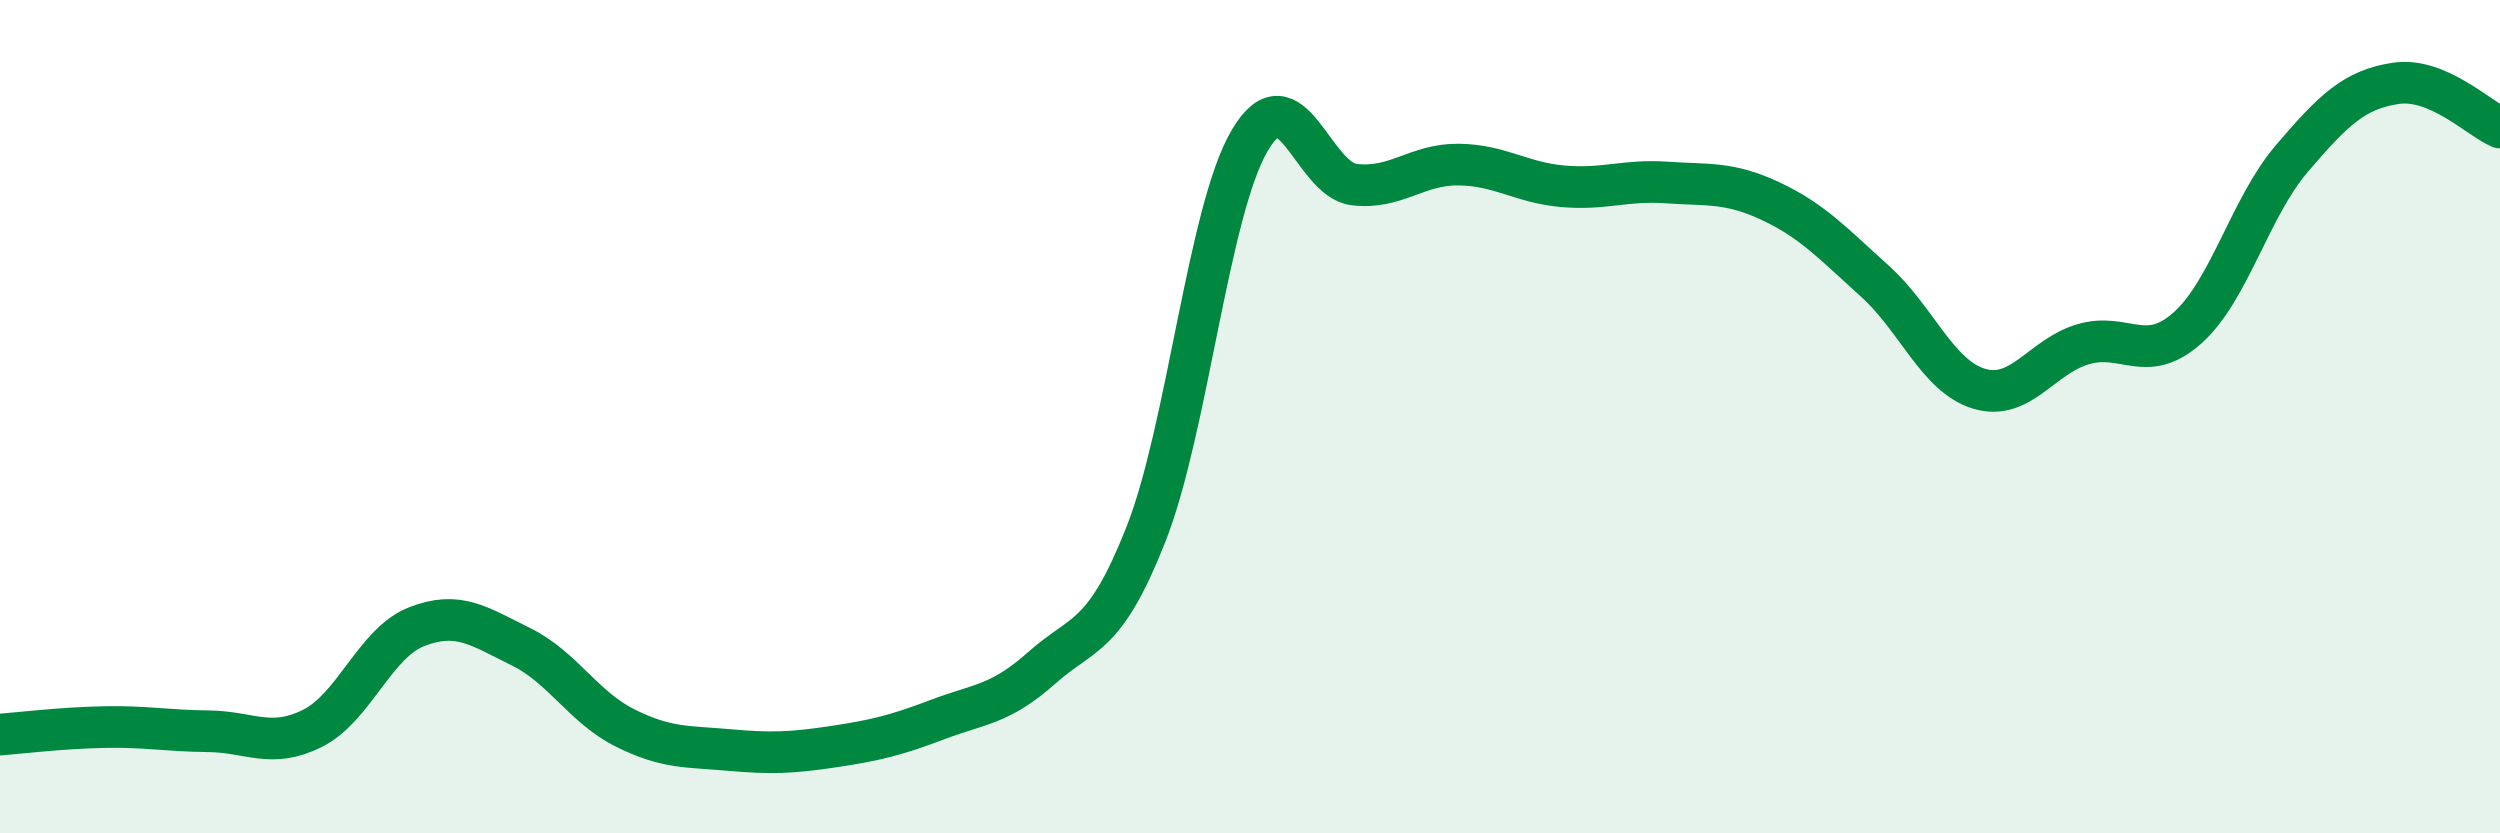 
    <svg width="60" height="20" viewBox="0 0 60 20" xmlns="http://www.w3.org/2000/svg">
      <path
        d="M 0,17.63 C 0.5,17.59 1.5,17.47 2.5,17.45 C 3.5,17.43 4,17.54 5,17.55 C 6,17.56 6.5,17.98 7.5,17.48 C 8.5,16.98 9,15.43 10,15.04 C 11,14.65 11.5,15.03 12.5,15.52 C 13.5,16.01 14,16.97 15,17.47 C 16,17.97 16.5,17.91 17.5,18 C 18.5,18.09 19,18.07 20,17.92 C 21,17.77 21.5,17.65 22.5,17.27 C 23.5,16.89 24,16.92 25,16.03 C 26,15.14 26.5,15.36 27.5,12.83 C 28.5,10.3 29,5.04 30,3.36 C 31,1.68 31.5,4.31 32.5,4.43 C 33.5,4.55 34,3.94 35,3.95 C 36,3.96 36.5,4.38 37.5,4.47 C 38.5,4.56 39,4.31 40,4.38 C 41,4.45 41.5,4.36 42.5,4.83 C 43.5,5.3 44,5.85 45,6.75 C 46,7.65 46.5,9.03 47.5,9.33 C 48.5,9.63 49,8.55 50,8.26 C 51,7.97 51.5,8.76 52.5,7.87 C 53.5,6.98 54,4.98 55,3.81 C 56,2.64 56.5,2.15 57.5,2 C 58.5,1.85 59.5,2.85 60,3.06L60 20L0 20Z"
        fill="#008740"
        opacity="0.1"
        stroke-linecap="round"
        stroke-linejoin="round"
      />
      <path
        d="M 0,17.63 C 0.5,17.59 1.5,17.47 2.5,17.45 C 3.5,17.43 4,17.54 5,17.55 C 6,17.56 6.5,17.98 7.5,17.48 C 8.5,16.98 9,15.43 10,15.04 C 11,14.65 11.5,15.03 12.5,15.52 C 13.5,16.01 14,16.97 15,17.47 C 16,17.97 16.5,17.91 17.5,18 C 18.5,18.09 19,18.07 20,17.92 C 21,17.77 21.5,17.65 22.5,17.27 C 23.5,16.89 24,16.92 25,16.03 C 26,15.14 26.5,15.36 27.5,12.83 C 28.5,10.3 29,5.04 30,3.36 C 31,1.68 31.5,4.31 32.5,4.43 C 33.5,4.55 34,3.94 35,3.95 C 36,3.96 36.5,4.38 37.5,4.47 C 38.5,4.56 39,4.31 40,4.38 C 41,4.45 41.5,4.36 42.5,4.83 C 43.5,5.3 44,5.85 45,6.75 C 46,7.65 46.5,9.03 47.5,9.33 C 48.5,9.63 49,8.55 50,8.26 C 51,7.97 51.5,8.76 52.5,7.87 C 53.5,6.98 54,4.98 55,3.81 C 56,2.64 56.5,2.15 57.5,2 C 58.5,1.85 59.5,2.85 60,3.06"
        stroke="#008740"
        stroke-width="1"
        fill="none"
        stroke-linecap="round"
        stroke-linejoin="round"
      />
    </svg>
  